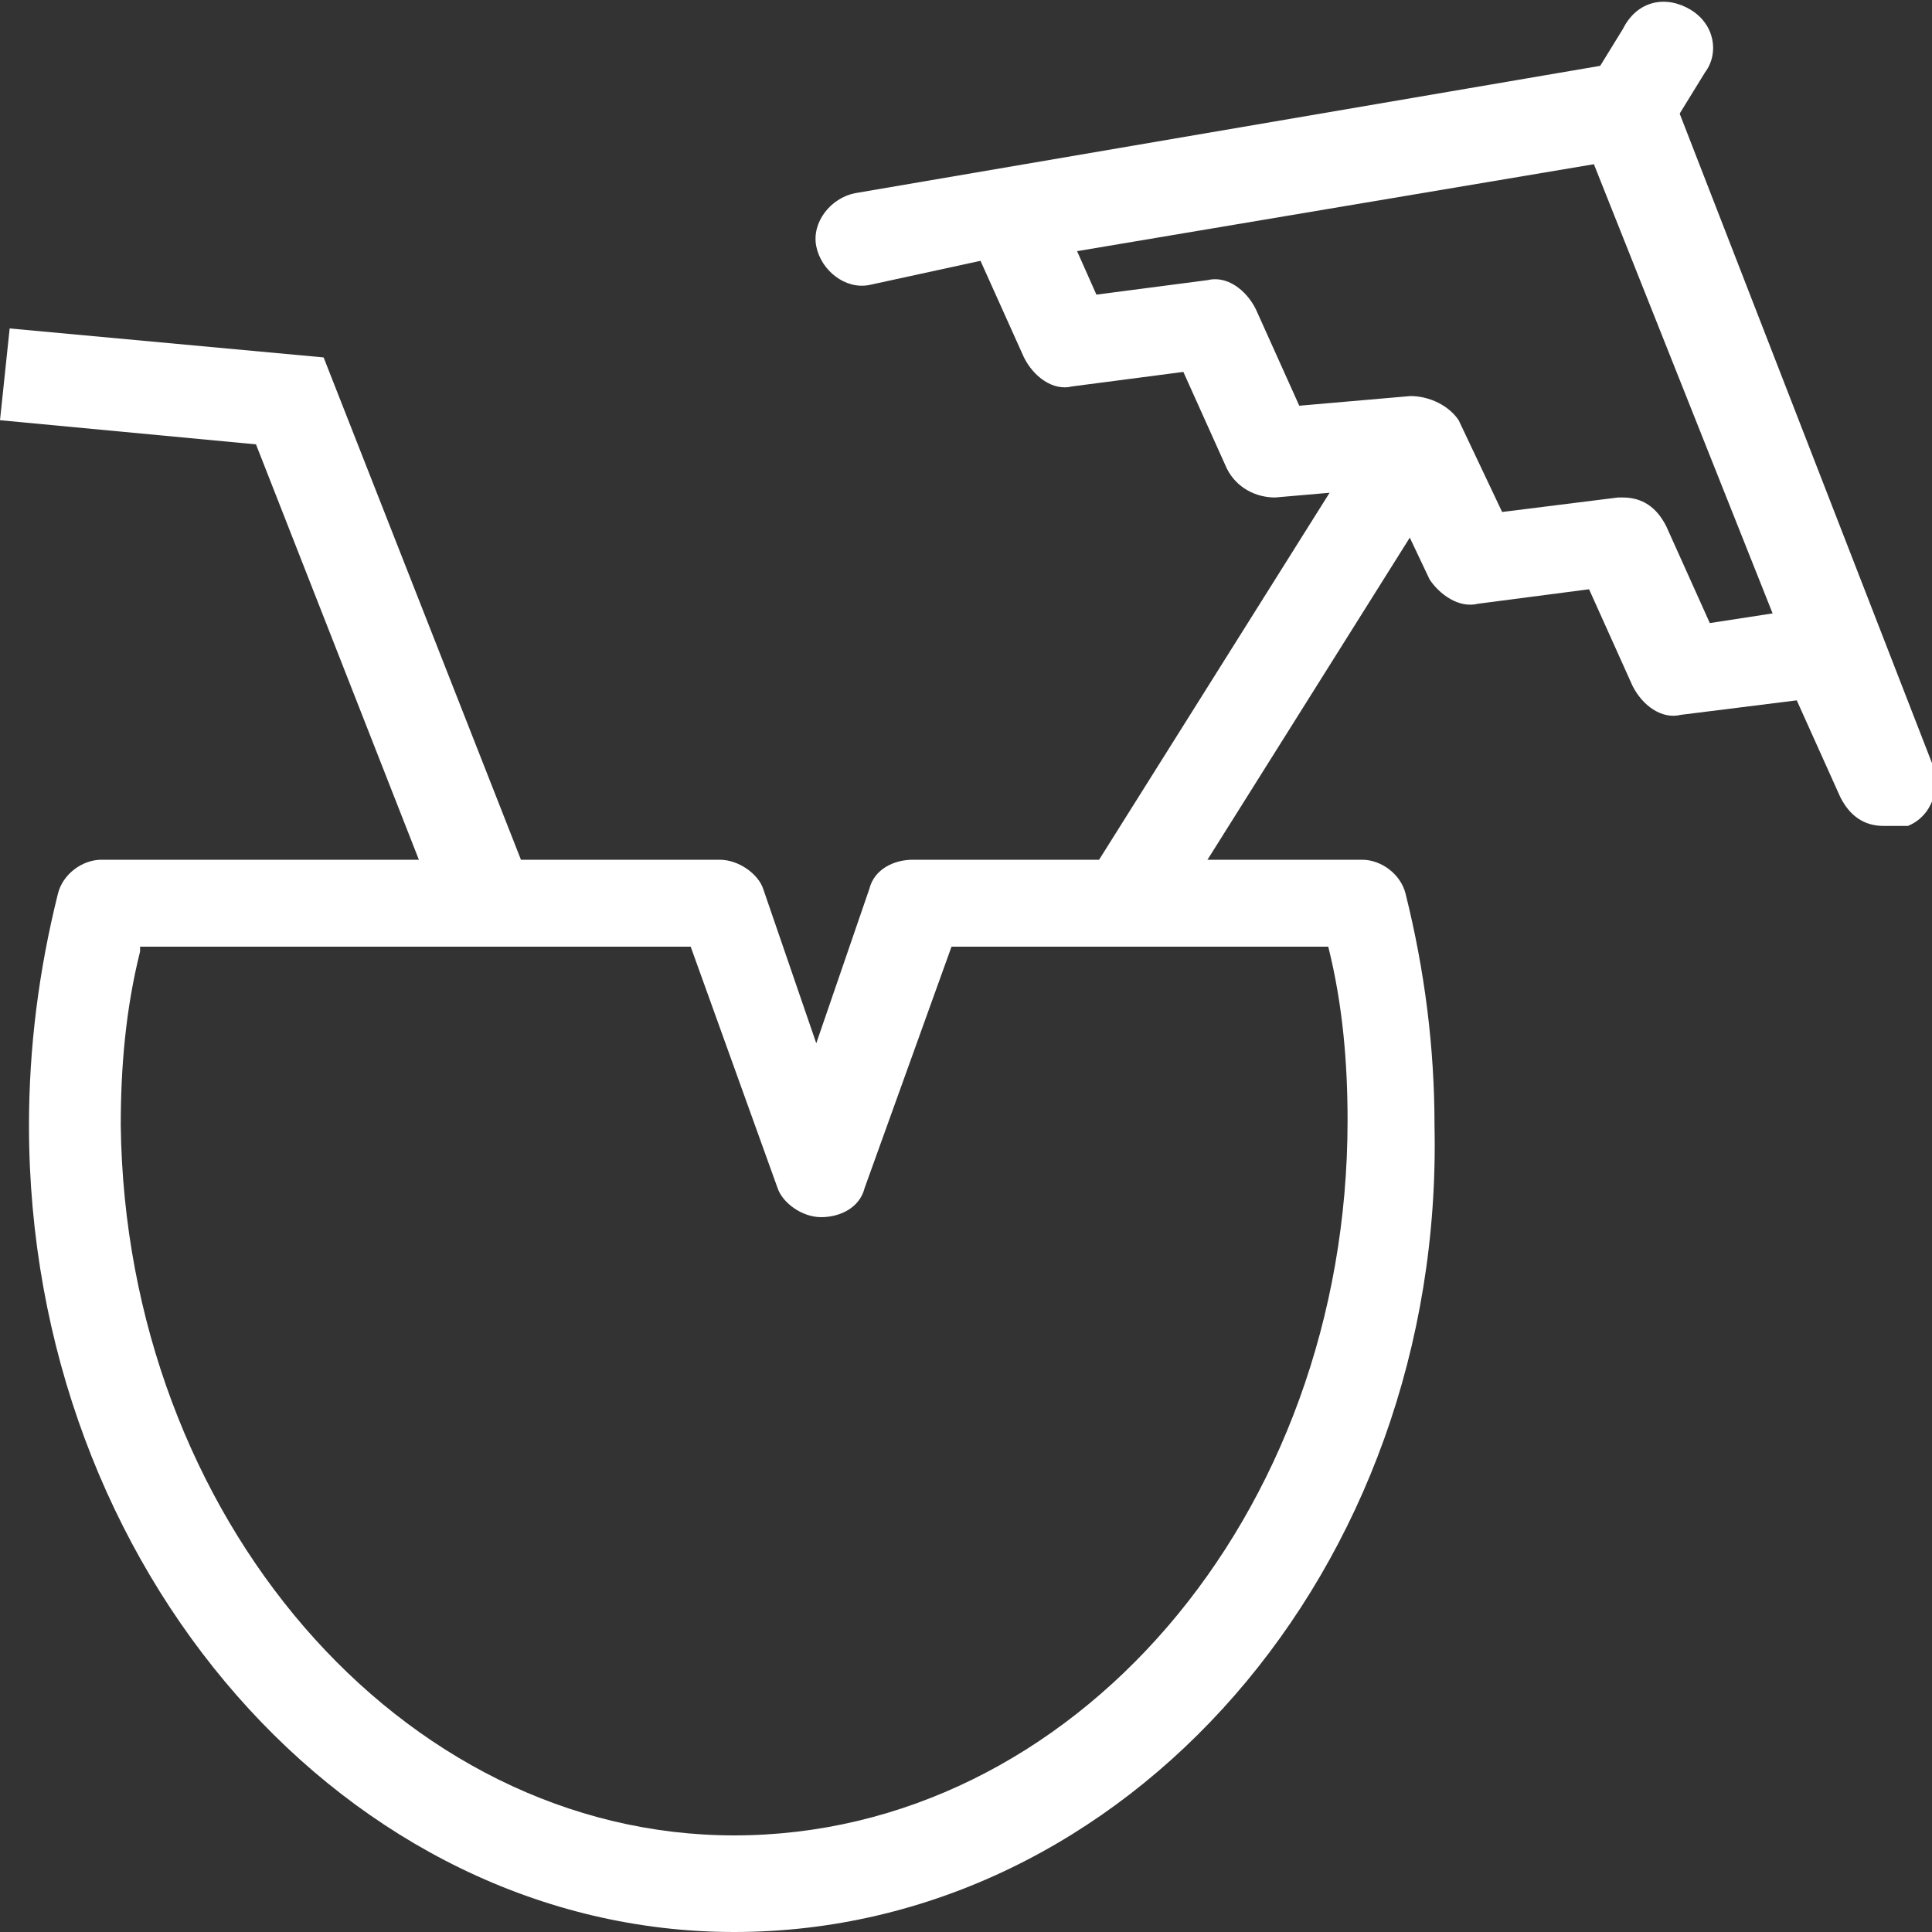 <?xml version="1.0" encoding="utf-8"?>
<!-- Generator: Adobe Illustrator 24.2.2, SVG Export Plug-In . SVG Version: 6.00 Build 0)  -->
<svg version="1.1" id="ëÎÓÈ_1" xmlns="http://www.w3.org/2000/svg" xmlns:xlink="http://www.w3.org/1999/xlink" x="0px" y="0px"
	 viewBox="0 0 40 40" style="enable-background:new 0 0 40 40;" xml:space="preserve">
<rect x="0" y="0" width="40" height="40" fill="#333333" stroke="none"/>
<g>
	<g>
		<g>
			<polygon style="fill:#FFFFFF;" points="9.3,19.4 5.3,9.2 0,8.7 0.2,6.8 6.7,7.4 11.1,18.6 			"/>
		</g>
		<g>
			<g>
				<path style="fill:#FFFFFF;" d="M39,17.1c-0.4,0-0.7-0.2-0.9-0.6l-0.9-2l-2.4,0.3c-0.4,0.1-0.8-0.2-1-0.6l-0.9-2l-2.3,0.3
					c-0.4,0.1-0.8-0.2-1-0.5l-0.9-1.9l-2.3,0.2c-0.4,0-0.8-0.2-1-0.6l-0.9-2l-2.3,0.3c-0.4,0.1-0.8-0.2-1-0.6l-0.9-2L18,5.9
					c-0.5,0.1-1-0.3-1.1-0.8c-0.1-0.5,0.3-1,0.8-1.1l15.8-2.7c0.4-0.1,0.9,0.2,1.1,0.6l5.4,13.9c0.2,0.5,0,1.1-0.5,1.3
					C39.3,17.1,39.2,17.1,39,17.1z M33.6,10.3c0.4,0,0.7,0.2,0.9,0.6l0.9,2l1.3-0.2L33,3.4L22.3,5.2l0.4,0.9l2.3-0.3
					c0.4-0.1,0.8,0.2,1,0.6l0.9,2l2.3-0.2c0.4,0,0.8,0.2,1,0.5l0.9,1.9l2.4-0.3C33.5,10.3,33.6,10.3,33.6,10.3z"/>
			</g>
			<g>
				
					<rect x="20.8" y="12.9" transform="matrix(0.532 -0.847 0.847 0.532 0.597 28.82)" style="fill:#FFFFFF;" width="11.1" height="1.9"/>
			</g>
			<g>
				<path style="fill:#FFFFFF;" d="M33.6,3.3c-0.2,0-0.4,0-0.5-0.1c-0.5-0.3-0.6-0.9-0.3-1.3l0.8-1.3C33.9,0,34.5-0.1,35,0.2
					c0.5,0.3,0.6,0.9,0.3,1.3l-0.8,1.3C34.3,3.1,33.9,3.3,33.6,3.3z"/>
			</g>
		</g>
	</g>
	<g>
		<path style="fill:#FFFFFF;" d="M15.2,40C7.2,40,0.6,32.5,0.6,23.3c0-1.6,0.2-3.2,0.6-4.8c0.1-0.4,0.5-0.7,0.9-0.7h12.8
			c0.4,0,0.8,0.3,0.9,0.6l1.1,3.2l1.1-3.2c0.1-0.4,0.5-0.6,0.9-0.6h9.3c0.4,0,0.8,0.3,0.9,0.7c0.4,1.6,0.6,3.2,0.6,4.8
			C29.9,32.5,23.3,40,15.2,40z M2.9,19.7c-0.3,1.2-0.4,2.4-0.4,3.6C2.6,31.4,8.3,38,15.2,38c7,0,12.7-6.6,12.7-14.8
			c0-1.2-0.1-2.4-0.4-3.6h-7.8l-1.8,5c-0.1,0.4-0.5,0.6-0.9,0.6c-0.4,0-0.8-0.3-0.9-0.6l-1.8-5H2.9z"/>
	</g>
</g>
</svg>
